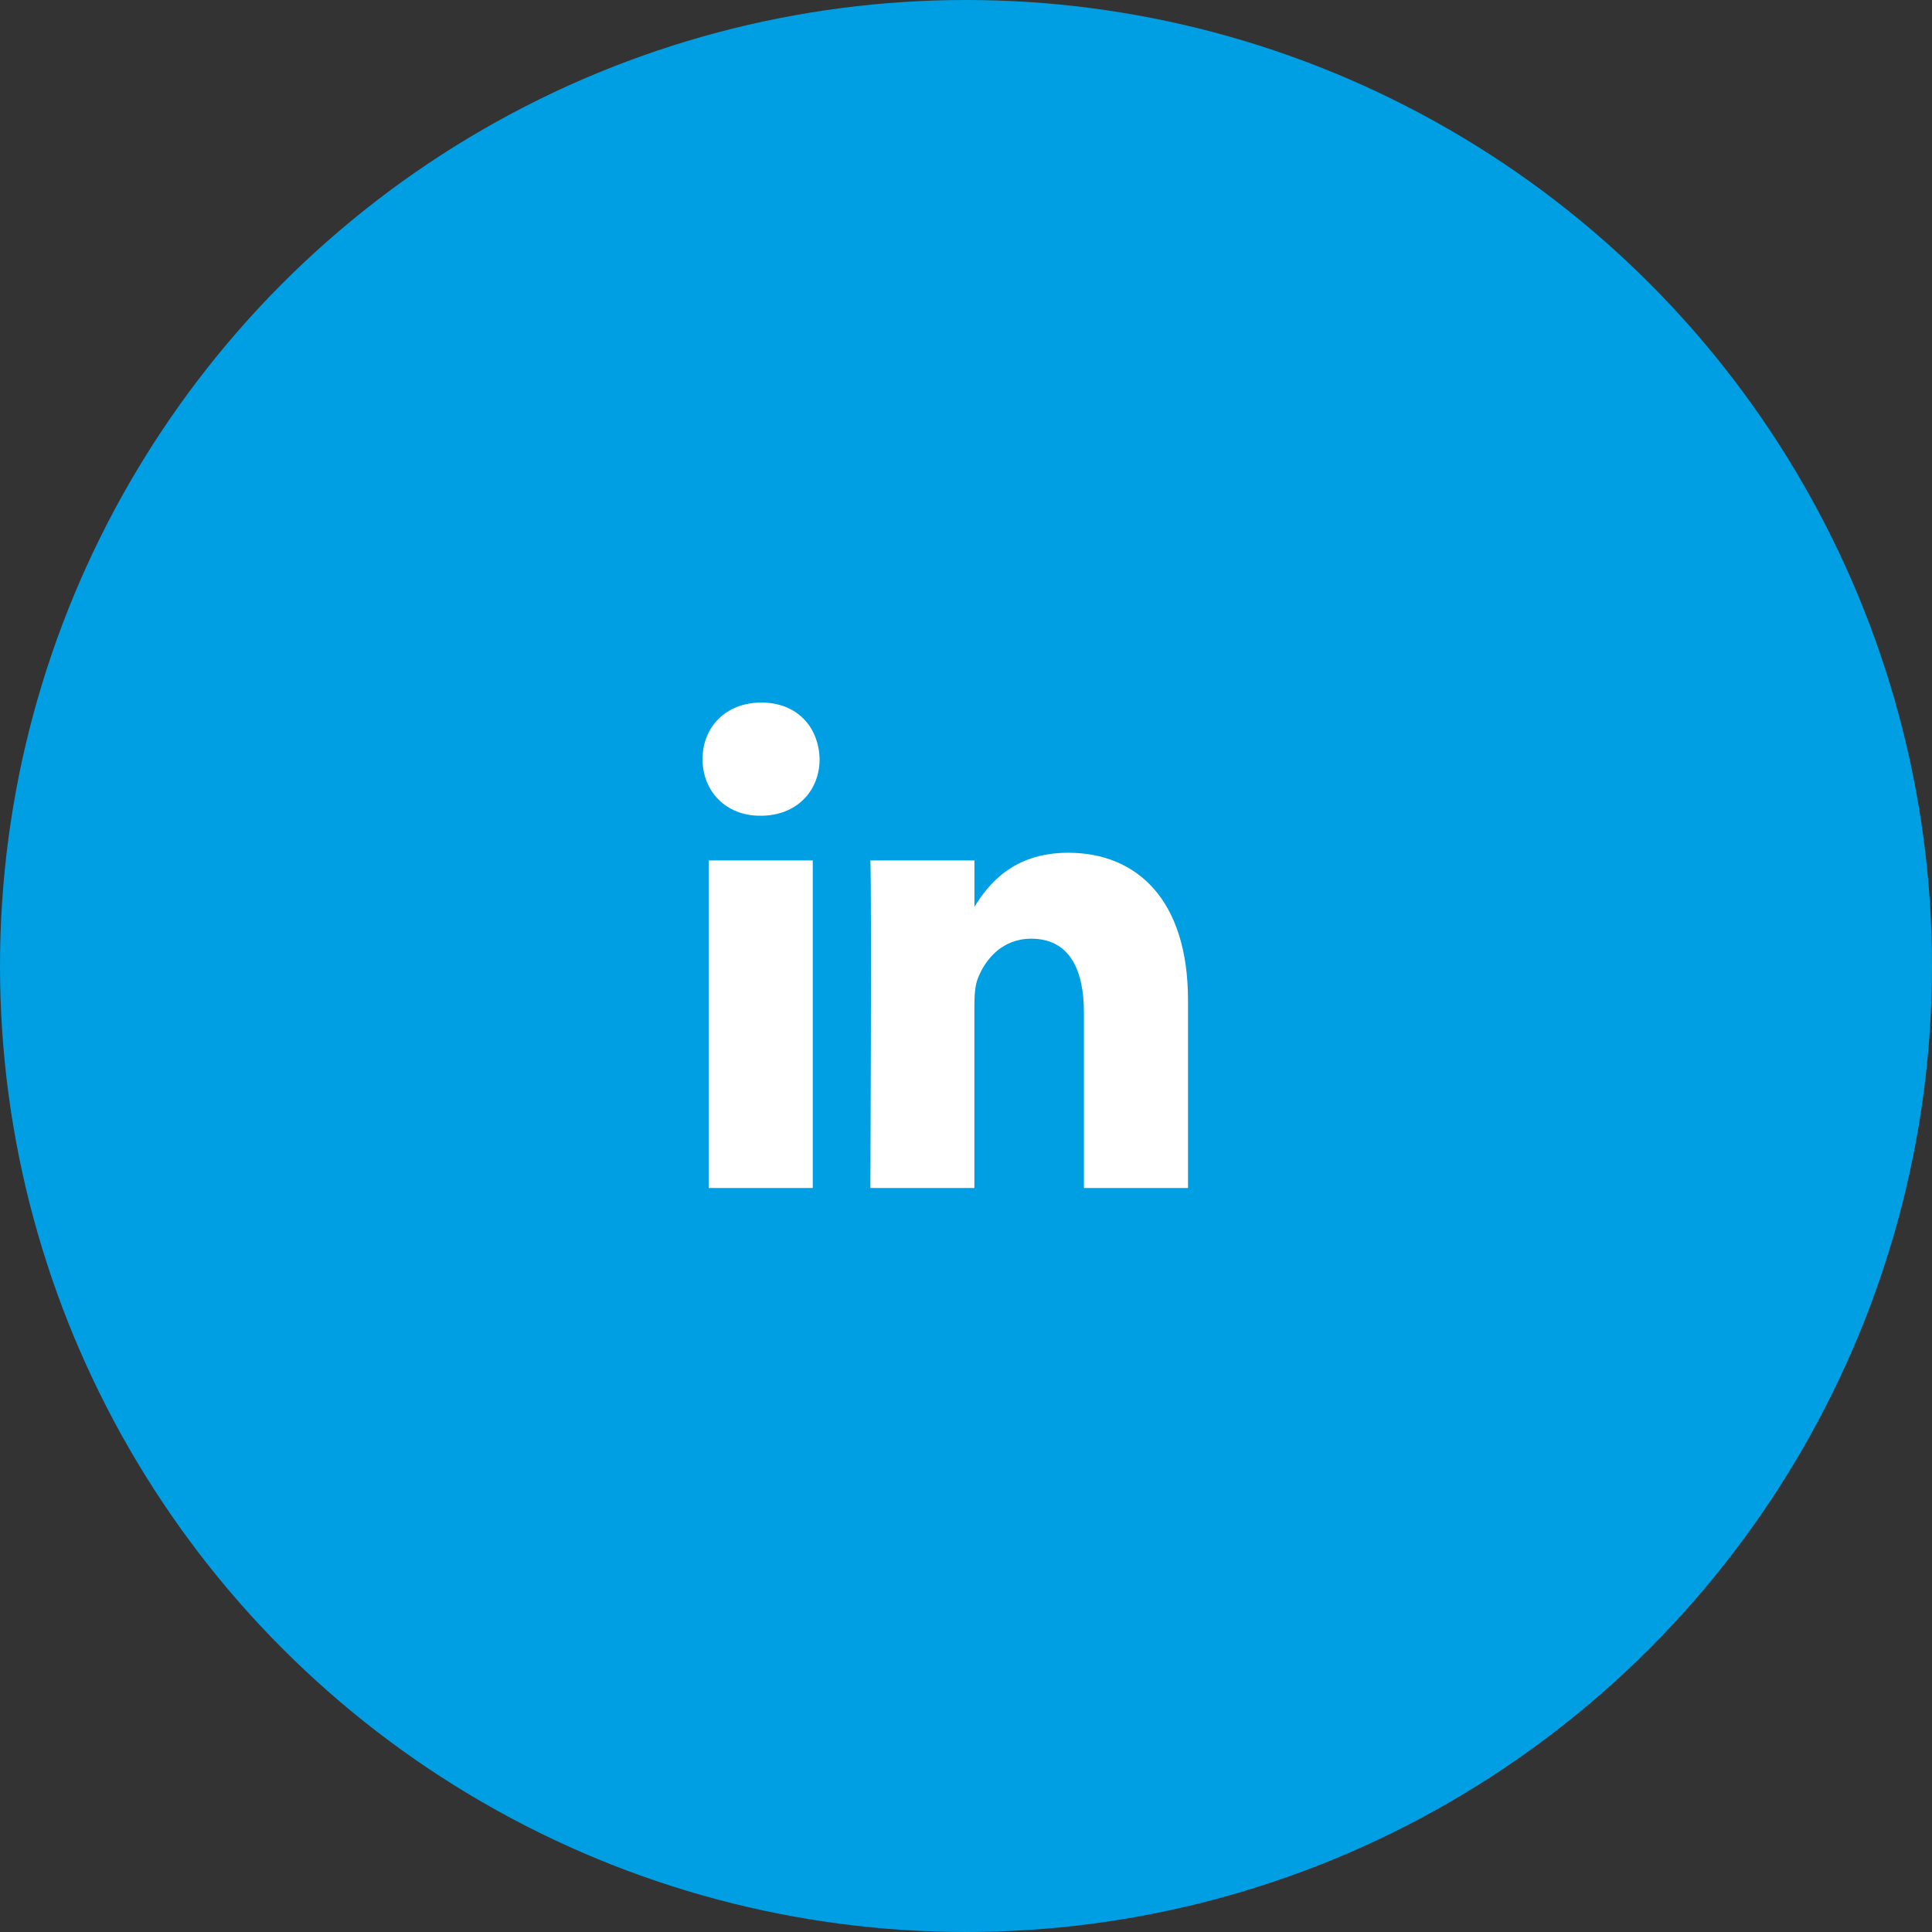 <svg width="44" height="44" viewBox="0 0 44 44" fill="none" xmlns="http://www.w3.org/2000/svg">
<rect x="0" y="0" width="44" height="44" fill="#333333" stroke="none"/>
<circle cx="22" cy="22" r="22" fill="#009FE3"/>
<path d="M18.51 27.056V19.596H16.14V27.056H18.51H18.51ZM17.325 18.578C18.151 18.578 18.666 18.005 18.666 17.289C18.65 16.557 18.151 16 17.341 16C16.53 16 16 16.557 16 17.289C16 18.005 16.514 18.578 17.31 18.578H17.325H17.325ZM19.822 27.056H22.191V22.89C22.191 22.668 22.207 22.444 22.269 22.285C22.441 21.84 22.831 21.378 23.485 21.378C24.343 21.378 24.686 22.062 24.686 23.065V27.056H27.056V22.779C27.056 20.487 25.887 19.421 24.328 19.421C23.049 19.421 22.488 20.169 22.176 20.678H22.192V19.596H19.822C19.853 20.296 19.822 27.056 19.822 27.056V27.056Z" fill="white"/>
</svg>

